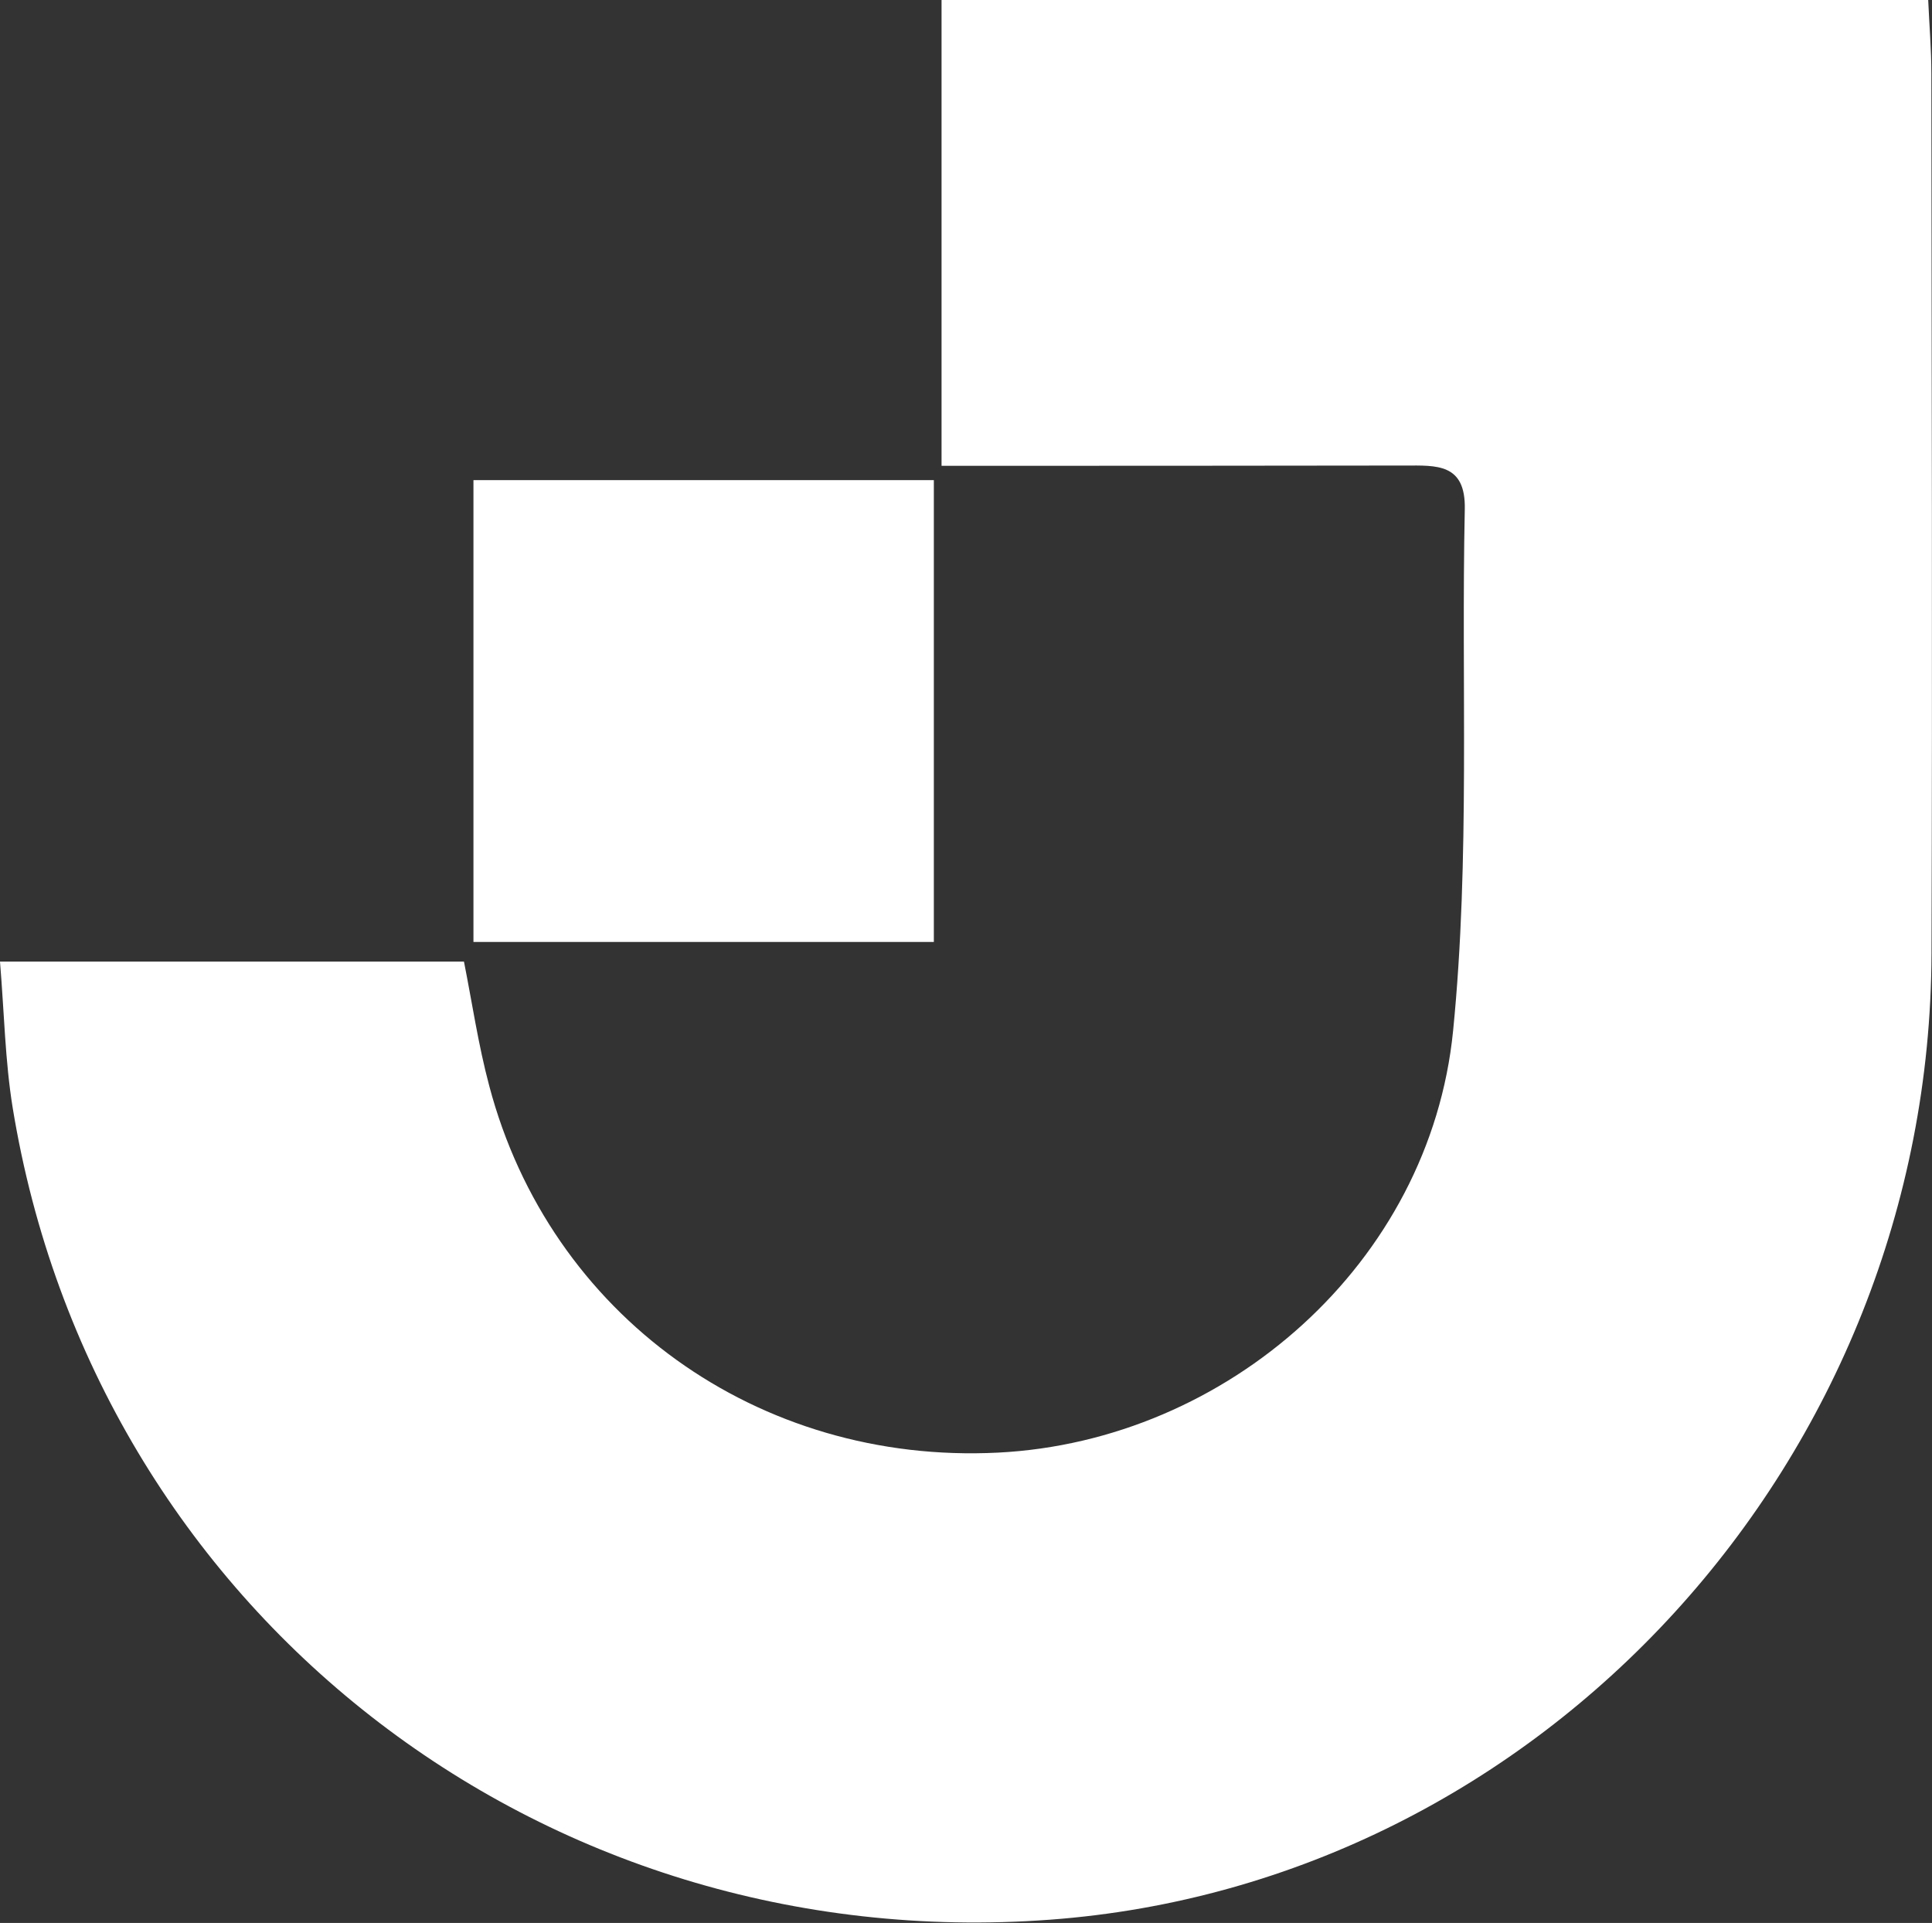 <svg width="207" height="206" viewBox="0 0 207 206" fill="none" xmlns="http://www.w3.org/2000/svg">
<rect x="0" y="0" width="207" height="206" fill="#333333" stroke="none"/>
<path d="M100.88 49.887V0H206.593C206.711 2.697 206.932 5.291 206.932 7.899C206.961 39.32 207.05 70.741 206.947 102.162C206.785 156.234 165.239 201.73 112.537 205.65C57.831 209.717 10.139 172.446 1.356 118.653C0.545 113.657 0.457 108.543 0 103.016H49.71C50.58 107.379 51.243 111.933 52.422 116.339C58.921 140.907 81.219 156.912 106.937 155.615C131.475 154.377 153.213 135.292 155.689 110.43C157.531 91.948 156.544 73.187 156.942 54.544C157.045 49.607 153.876 49.872 150.56 49.872C136.81 49.902 123.074 49.887 109.324 49.902C106.657 49.902 103.989 49.902 100.894 49.902L100.88 49.887Z" fill="white"/>
<path d="M100.055 100.91H50.727V51.435H100.055V100.925V100.91Z" fill="white"/>
</svg>
